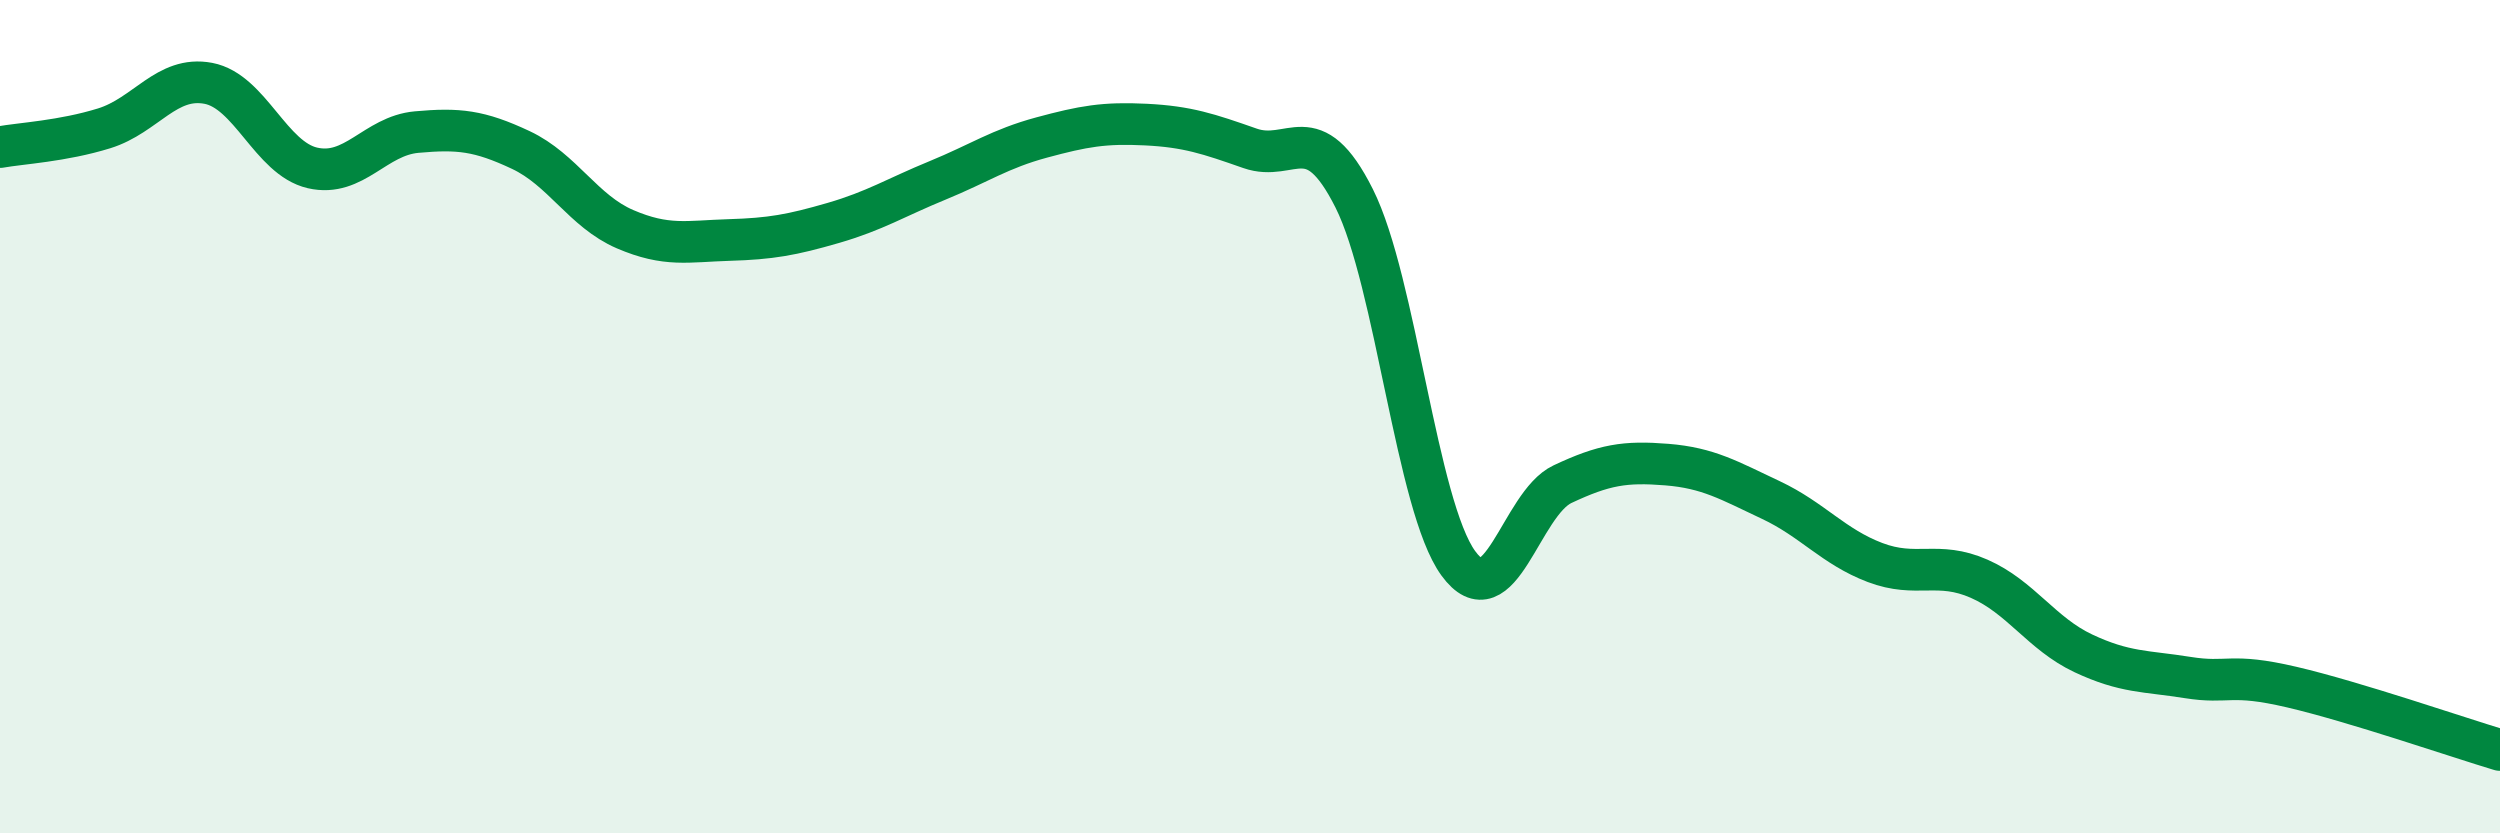 
    <svg width="60" height="20" viewBox="0 0 60 20" xmlns="http://www.w3.org/2000/svg">
      <path
        d="M 0,3.53 C 0.5,3.44 1.5,3.39 2.5,3.08 C 3.5,2.77 4,1.81 5,2 C 6,2.19 6.5,3.8 7.5,4.03 C 8.5,4.26 9,3.26 10,3.17 C 11,3.08 11.5,3.13 12.5,3.6 C 13.5,4.07 14,5.07 15,5.5 C 16,5.93 16.5,5.79 17.5,5.76 C 18.5,5.73 19,5.64 20,5.35 C 21,5.06 21.5,4.74 22.5,4.33 C 23.5,3.92 24,3.57 25,3.3 C 26,3.03 26.5,2.94 27.5,2.99 C 28.5,3.04 29,3.21 30,3.56 C 31,3.91 31.5,2.77 32.5,4.76 C 33.5,6.75 34,12.15 35,13.52 C 36,14.89 36.5,12.09 37.5,11.62 C 38.5,11.15 39,11.07 40,11.15 C 41,11.23 41.5,11.53 42.5,12 C 43.5,12.47 44,13.12 45,13.5 C 46,13.88 46.5,13.45 47.5,13.89 C 48.5,14.33 49,15.21 50,15.68 C 51,16.15 51.5,16.1 52.5,16.26 C 53.5,16.42 53.5,16.14 55,16.49 C 56.5,16.84 59,17.7 60,18L60 20L0 20Z"
        fill="#008740"
        opacity="0.1"
        stroke-linecap="round"
        stroke-linejoin="round"
      />
      <path
        d="M 0,3.53 C 0.5,3.44 1.5,3.39 2.5,3.08 C 3.5,2.77 4,1.81 5,2 C 6,2.19 6.5,3.8 7.5,4.03 C 8.5,4.26 9,3.26 10,3.17 C 11,3.08 11.5,3.13 12.5,3.6 C 13.5,4.07 14,5.07 15,5.5 C 16,5.93 16.5,5.79 17.5,5.76 C 18.5,5.73 19,5.64 20,5.35 C 21,5.06 21.5,4.74 22.5,4.33 C 23.5,3.92 24,3.57 25,3.3 C 26,3.03 26.5,2.94 27.5,2.99 C 28.5,3.04 29,3.21 30,3.56 C 31,3.91 31.5,2.77 32.5,4.76 C 33.5,6.75 34,12.15 35,13.52 C 36,14.89 36.5,12.09 37.5,11.62 C 38.5,11.15 39,11.07 40,11.15 C 41,11.23 41.5,11.53 42.5,12 C 43.5,12.47 44,13.12 45,13.5 C 46,13.88 46.5,13.45 47.5,13.89 C 48.5,14.33 49,15.21 50,15.68 C 51,16.15 51.5,16.1 52.5,16.26 C 53.5,16.42 53.5,16.14 55,16.49 C 56.5,16.84 59,17.7 60,18"
        stroke="#008740"
        stroke-width="1"
        fill="none"
        stroke-linecap="round"
        stroke-linejoin="round"
      />
    </svg>
  